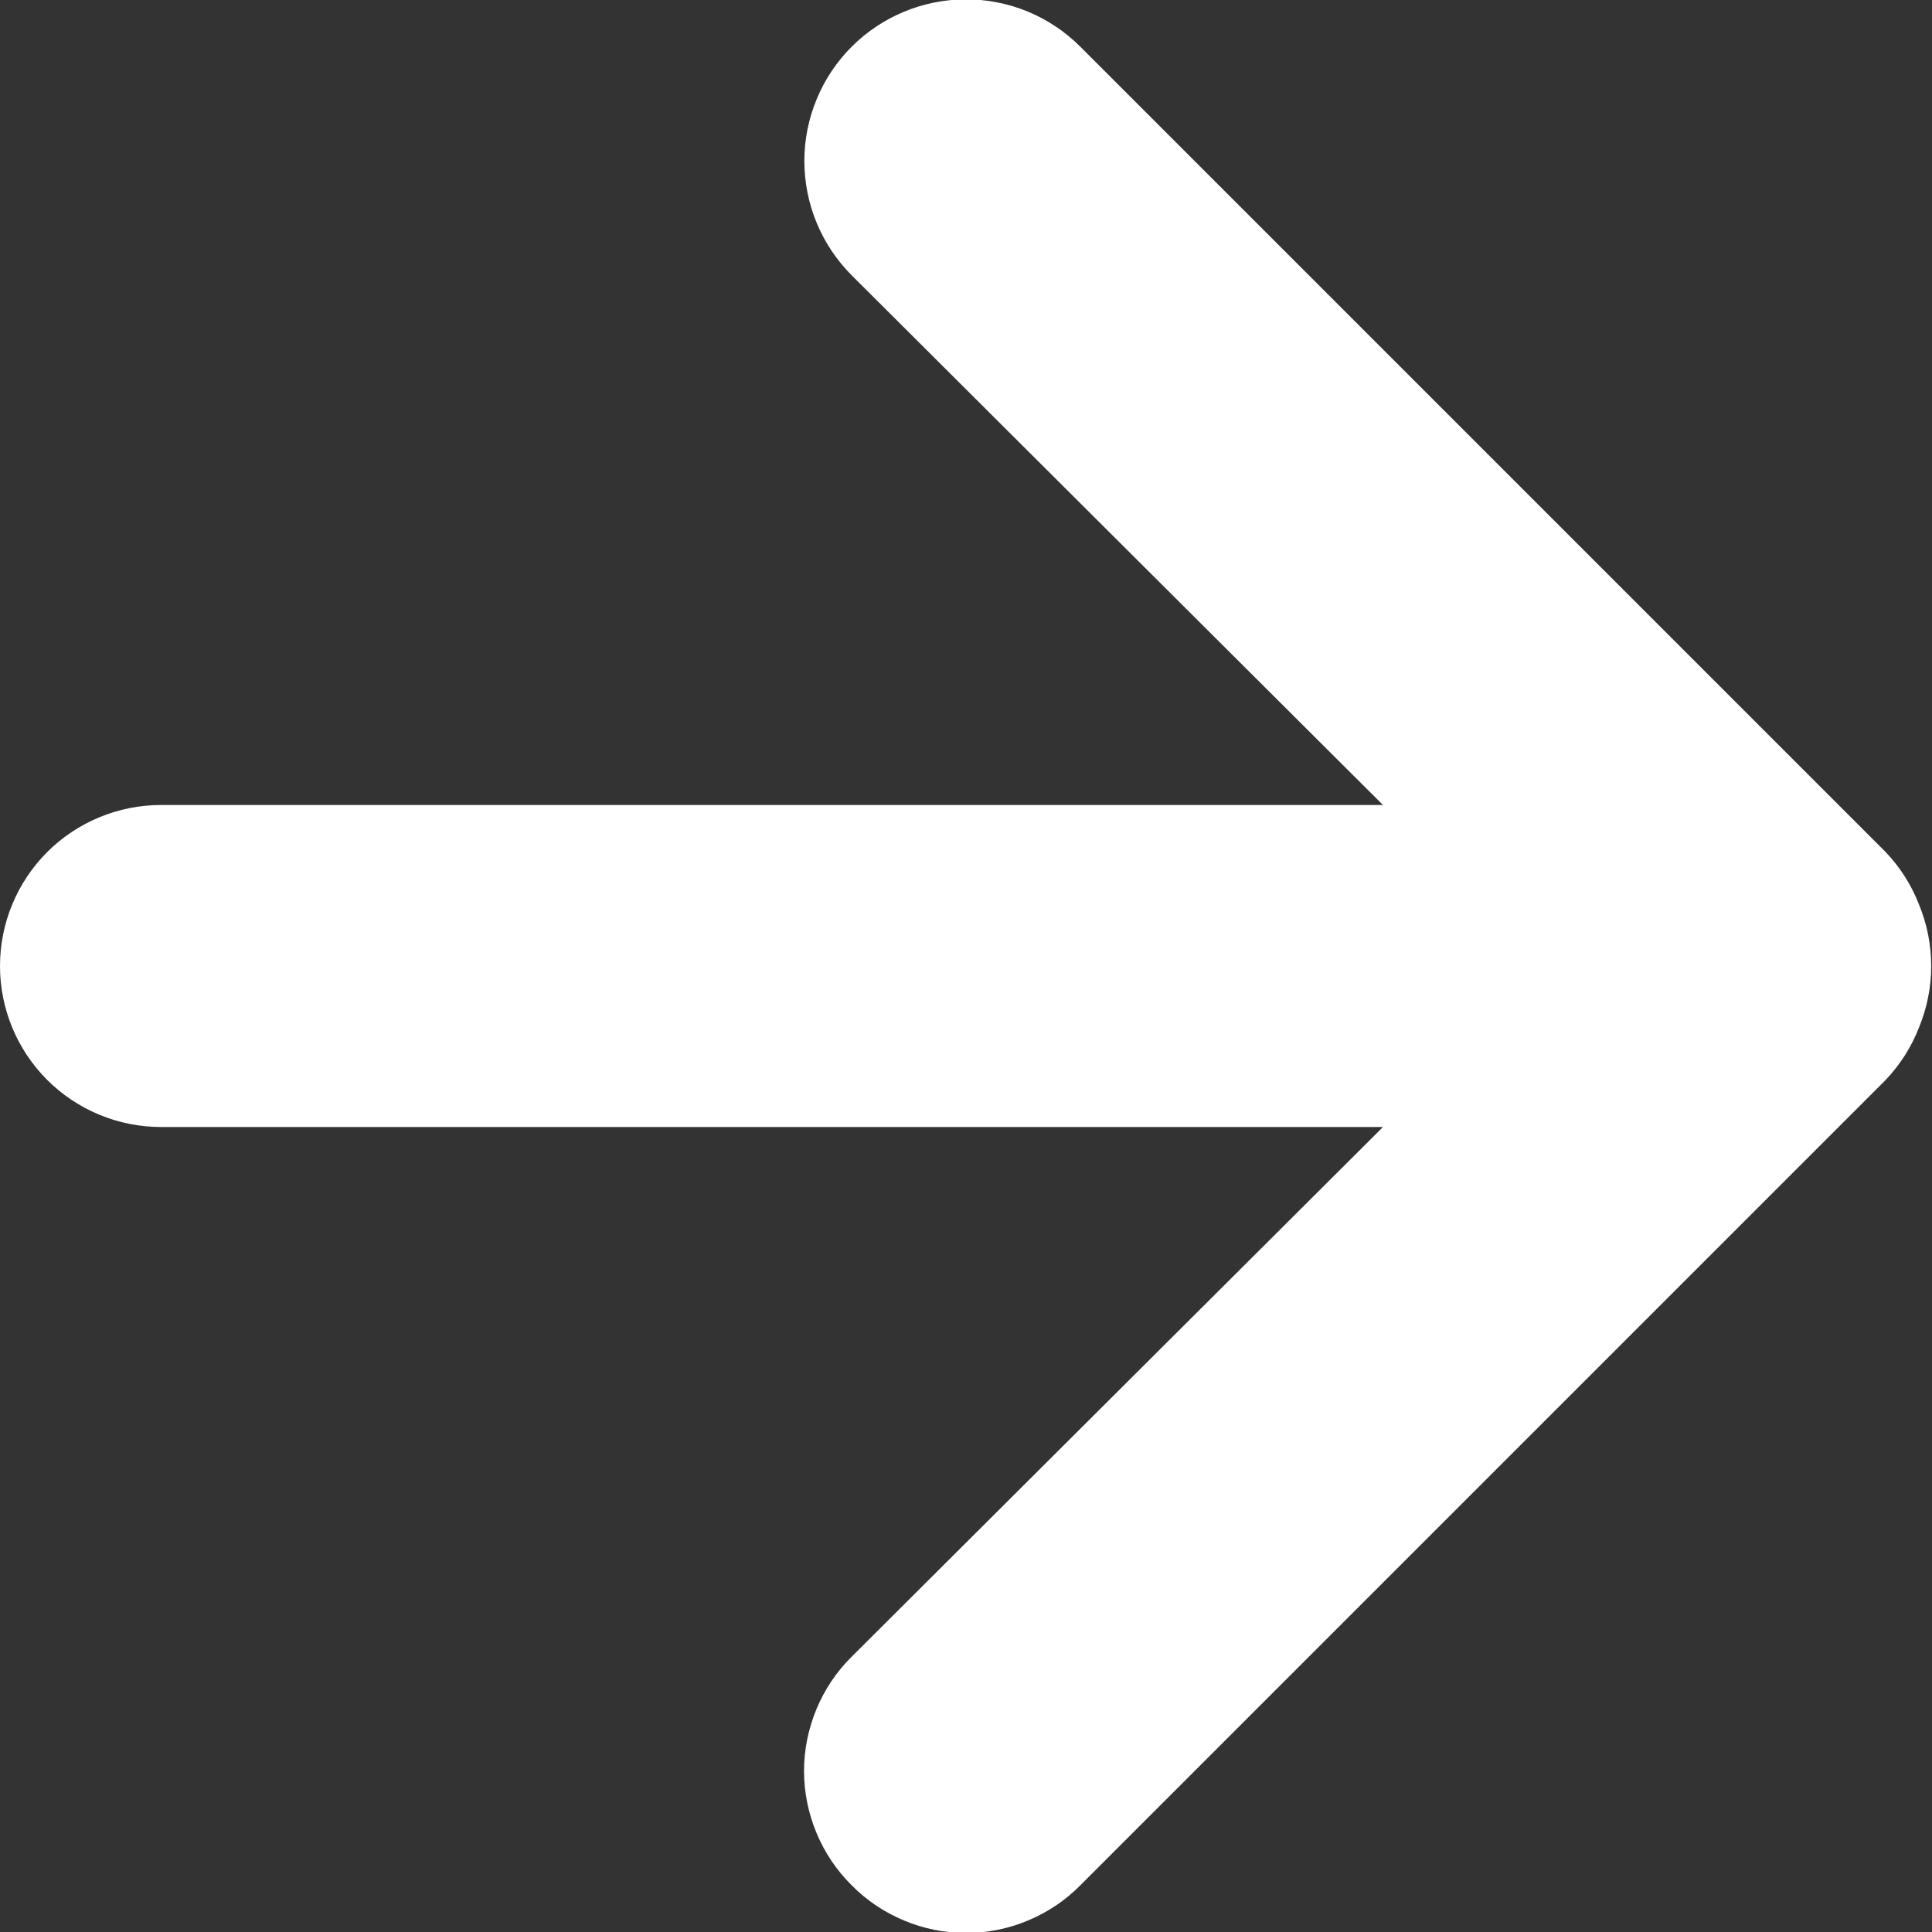 <svg width="18" height="18" viewBox="0 0 18 18" fill="none" xmlns="http://www.w3.org/2000/svg">
<rect x="0" y="0" width="18" height="18" fill="#333333" stroke="none"/>
<path d="M17.88 8.43C17.809 8.246 17.702 8.078 17.565 7.935L10.065 0.435C9.925 0.295 9.759 0.184 9.576 0.108C9.394 0.033 9.198 -0.006 9 -0.006C8.601 -0.006 8.217 0.153 7.935 0.435C7.795 0.575 7.684 0.741 7.609 0.924C7.533 1.106 7.494 1.302 7.494 1.5C7.494 1.899 7.653 2.283 7.935 2.565L12.885 7.5H1.5C1.102 7.5 0.721 7.658 0.439 7.939C0.158 8.221 0 8.602 0 9C0 9.398 0.158 9.779 0.439 10.061C0.721 10.342 1.102 10.5 1.5 10.5H12.885L7.935 15.435C7.794 15.574 7.683 15.74 7.607 15.923C7.531 16.106 7.491 16.302 7.491 16.5C7.491 16.698 7.531 16.894 7.607 17.077C7.683 17.26 7.794 17.425 7.935 17.565C8.074 17.706 8.24 17.817 8.423 17.893C8.606 17.97 8.802 18.009 9 18.009C9.198 18.009 9.394 17.97 9.577 17.893C9.76 17.817 9.926 17.706 10.065 17.565L17.565 10.065C17.702 9.922 17.809 9.754 17.88 9.57C18.03 9.205 18.03 8.795 17.88 8.43Z" fill="white"/>
</svg>
